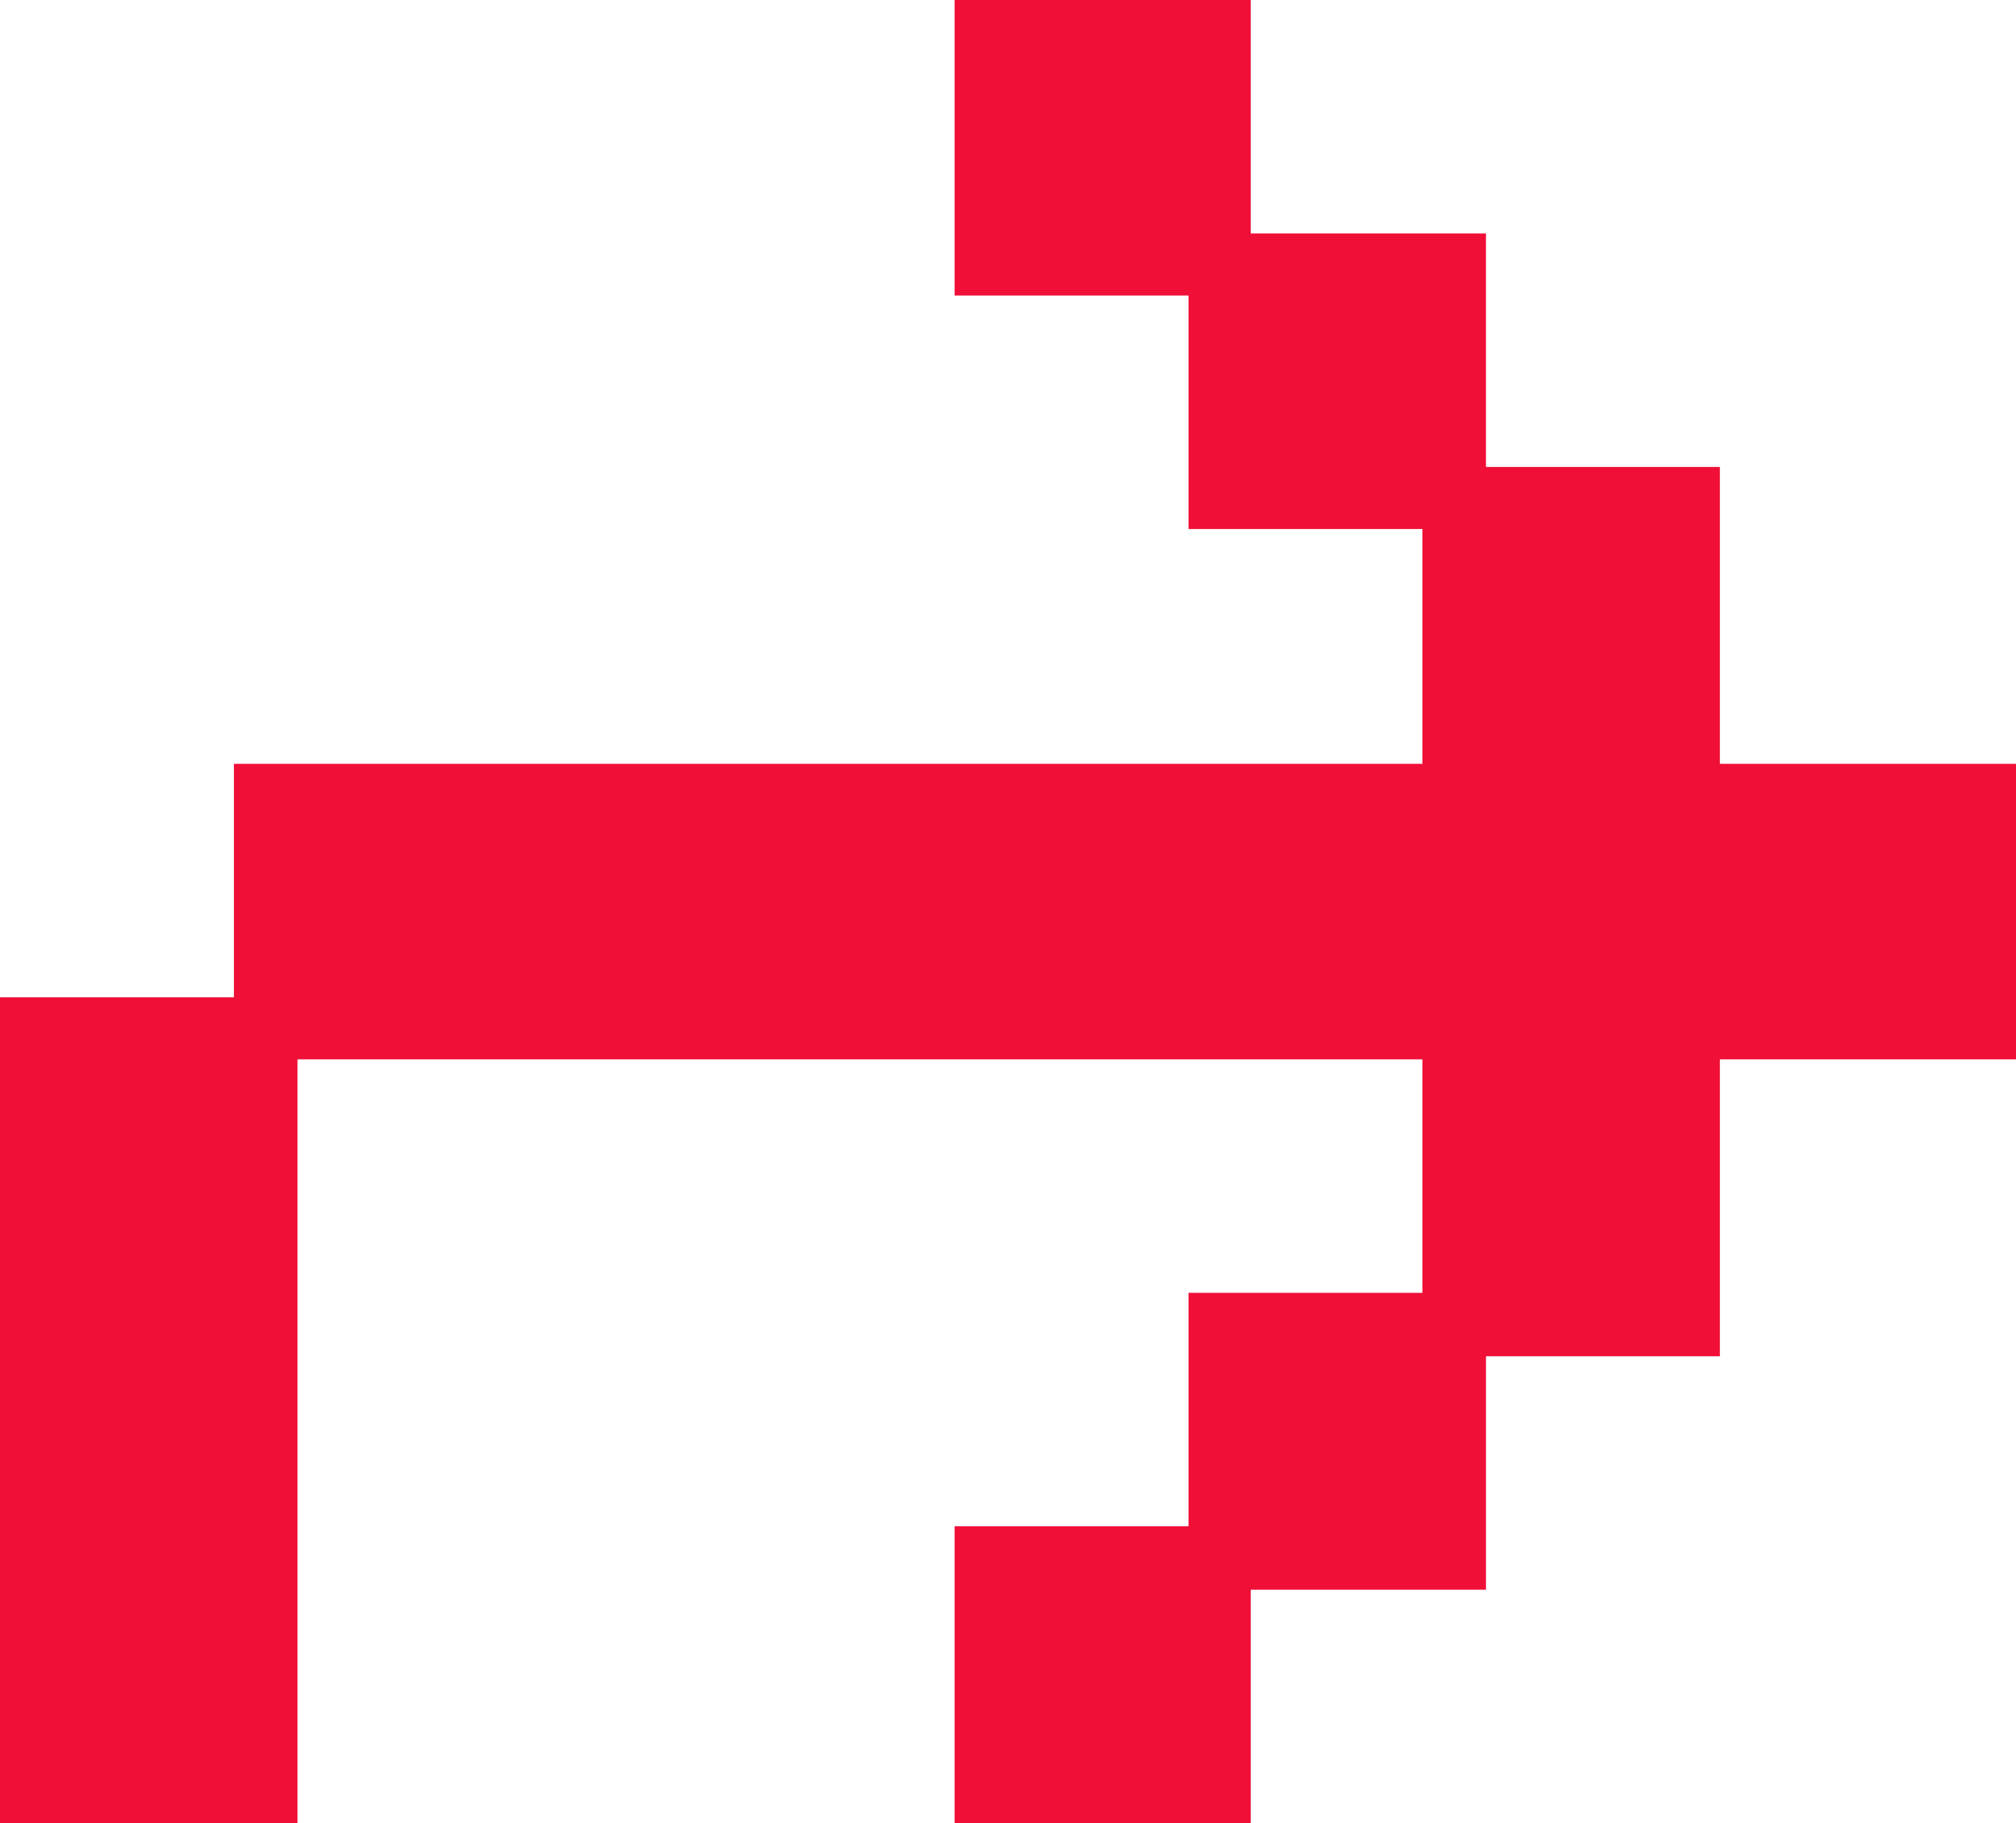 <svg xmlns='http://www.w3.org/2000/svg' width='178' height='161' fill='none' viewBox='0 0 178 161'><path fill='#F00F37' d='M20.653 88.067V67.451h104.938V46.715h-20.653V26.098H84.284V0h26.145v20.617h20.773v20.616h20.653v26.218H178v26.098h-26.145v26.218h-20.653v20.616h-20.773V161H84.284v-26.218h20.654v-20.616h20.653V93.549H26.264V161H0V88.067z'/></svg>